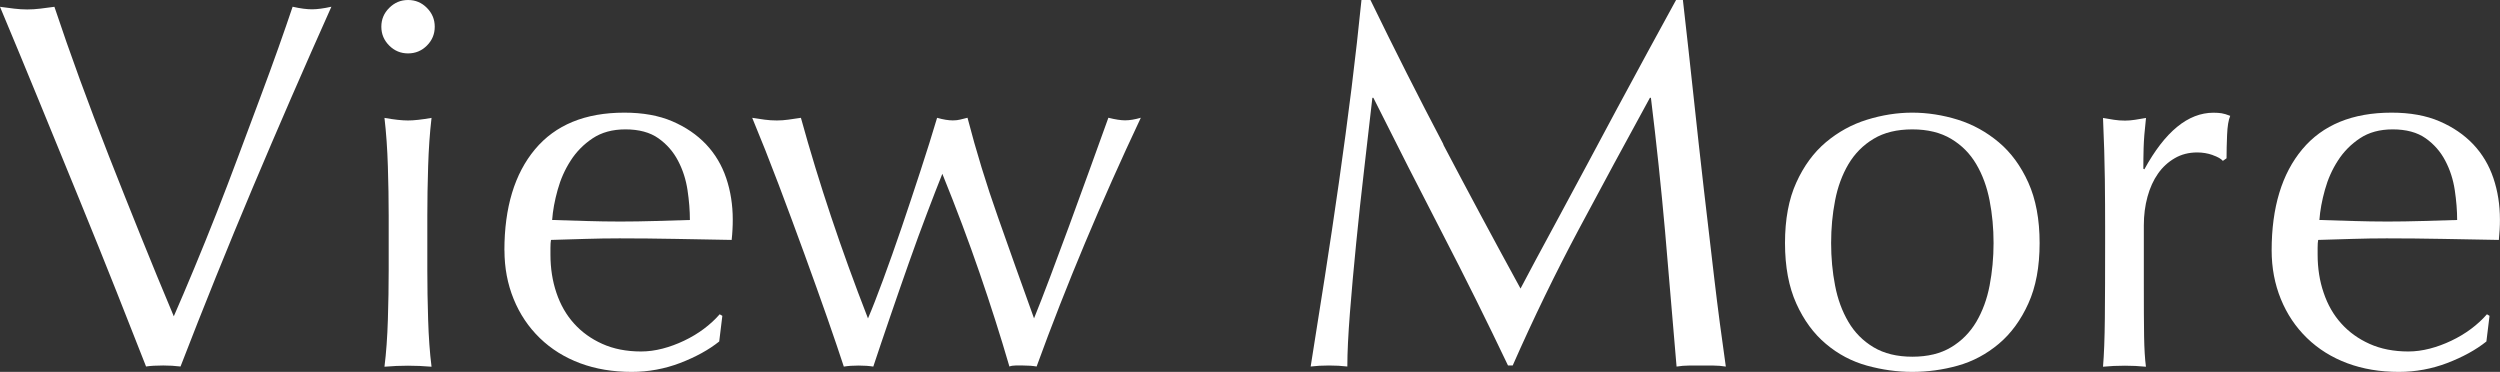 <?xml version="1.0" encoding="UTF-8"?><svg id="b" xmlns="http://www.w3.org/2000/svg" viewBox="0 0 367.52 54.67"><rect x="0" y="0" width="367.52" height="54.67" fill="#333333" stroke="none"/><defs><style>.d{fill:#fff;}</style></defs><g id="c"><g><path class="d" d="M21.48,53.9c-1.18-3.03-2.62-6.67-4.31-10.93-1.69-4.26-3.5-8.75-5.43-13.47-1.92-4.72-3.9-9.55-5.93-14.48C3.79,10.09,1.85,5.42,0,1c.72,.1,1.41,.19,2.08,.27,.67,.08,1.31,.12,1.92,.12s1.26-.04,1.92-.12,1.36-.17,2.08-.27c1.13,3.39,2.37,6.94,3.73,10.66,1.36,3.72,2.8,7.51,4.31,11.36,1.51,3.85,3.07,7.75,4.66,11.7,1.59,3.95,3.21,7.88,4.85,11.78,.92-2.1,1.92-4.45,3-7.05,1.08-2.59,2.17-5.29,3.27-8.08,1.1-2.8,2.19-5.65,3.27-8.55,1.08-2.9,2.12-5.68,3.12-8.35,1-2.67,1.91-5.16,2.73-7.47s1.51-4.31,2.08-6.01c1.13,.26,2.08,.38,2.85,.38s1.72-.13,2.85-.38c-4,8.93-7.85,17.79-11.55,26.56-3.7,8.78-7.24,17.56-10.63,26.33-.82-.1-1.67-.15-2.54-.15-1.03,0-1.88,.05-2.54,.15Z"/><path class="d" d="M56.06,3.93c0-1.08,.38-2,1.16-2.77,.77-.77,1.69-1.16,2.77-1.16s2,.38,2.77,1.16,1.15,1.69,1.15,2.77-.38,2-1.15,2.77c-.77,.77-1.69,1.15-2.77,1.15s-2-.38-2.77-1.15-1.16-1.69-1.16-2.77Zm1.08,27.8c0-2.31-.04-4.74-.12-7.28-.08-2.54-.24-4.92-.5-7.12,1.44,.26,2.59,.38,3.46,.38s2.03-.13,3.46-.38c-.26,2.21-.42,4.58-.5,7.12s-.12,4.97-.12,7.28v8.01c0,2.31,.04,4.74,.12,7.28s.24,4.84,.5,6.89c-1.18-.1-2.34-.15-3.46-.15s-2.28,.05-3.46,.15c.26-2.05,.42-4.35,.5-6.89,.08-2.54,.12-4.97,.12-7.28v-8.01Z"/><path class="d" d="M74.15,36.81c0-6.31,1.5-11.27,4.5-14.86,3-3.59,7.38-5.39,13.13-5.39,2.72,0,5.07,.42,7.05,1.27,1.98,.85,3.63,1.98,4.97,3.39,1.33,1.41,2.32,3.07,2.96,4.97,.64,1.9,.96,3.93,.96,6.08,0,.51-.01,1.01-.04,1.5-.03,.49-.06,.99-.12,1.5-2.77-.05-5.52-.1-8.24-.15-2.72-.05-5.47-.08-8.24-.08-1.69,0-3.38,.03-5.04,.08-1.67,.05-3.35,.1-5.04,.15-.05,.26-.08,.64-.08,1.16v1c0,2,.29,3.88,.88,5.62,.59,1.75,1.45,3.25,2.58,4.5,1.13,1.26,2.51,2.26,4.16,3,1.64,.74,3.54,1.12,5.7,1.12,1.03,0,2.08-.14,3.16-.42,1.08-.28,2.13-.67,3.16-1.16,1.03-.49,1.99-1.06,2.89-1.73,.9-.67,1.68-1.39,2.35-2.16l.39,.23-.46,3.77c-1.54,1.23-3.45,2.28-5.74,3.16-2.28,.87-4.66,1.31-7.12,1.31-2.77,0-5.3-.42-7.58-1.27s-4.26-2.08-5.93-3.7c-1.67-1.62-2.95-3.53-3.85-5.74-.9-2.21-1.35-4.59-1.35-7.16Zm17.79-17.79c-1.9,0-3.5,.44-4.81,1.31-1.31,.87-2.39,1.96-3.23,3.27-.85,1.31-1.49,2.75-1.92,4.31-.44,1.57-.71,3.04-.81,4.43,1.59,.05,3.25,.1,4.97,.15,1.72,.05,3.4,.08,5.04,.08s3.41-.03,5.16-.08c1.75-.05,3.44-.1,5.08-.15,0-1.39-.12-2.85-.35-4.39-.23-1.54-.69-2.98-1.39-4.31-.69-1.33-1.66-2.44-2.89-3.31-1.23-.87-2.85-1.31-4.85-1.31Z"/><path class="d" d="M124.05,53.9c-.62-1.9-1.44-4.31-2.46-7.24-1.03-2.93-2.14-6.04-3.35-9.36-1.21-3.31-2.46-6.7-3.77-10.16-1.31-3.46-2.61-6.74-3.89-9.82,.62,.1,1.22,.19,1.81,.27,.59,.08,1.19,.12,1.81,.12,.56,0,1.13-.04,1.69-.12,.56-.08,1.18-.17,1.85-.27,1.33,4.83,2.81,9.66,4.43,14.51,1.62,4.85,3.43,9.84,5.43,14.98,.62-1.44,1.36-3.34,2.23-5.7,.87-2.36,1.77-4.9,2.7-7.62,.92-2.72,1.85-5.49,2.77-8.32,.92-2.82,1.75-5.44,2.46-7.85,.92,.26,1.69,.38,2.31,.38,.41,0,.77-.04,1.08-.12,.31-.08,.67-.17,1.08-.27,1.28,4.93,2.77,9.79,4.47,14.59,1.69,4.8,3.46,9.77,5.31,14.9,.67-1.64,1.45-3.66,2.35-6.04,.9-2.39,1.83-4.9,2.81-7.55,.97-2.64,1.96-5.35,2.96-8.12,1-2.77,1.94-5.36,2.81-7.78,1.03,.26,1.85,.38,2.46,.38,.67,0,1.44-.13,2.31-.38-2.93,6.21-5.66,12.35-8.2,18.4-2.54,6.06-4.92,12.12-7.12,18.17-.57-.1-1.23-.15-2-.15h-1.08c-.36,0-.67,.05-.92,.15-1.33-4.57-2.8-9.16-4.39-13.78-1.59-4.62-3.41-9.47-5.47-14.55-.62,1.54-1.36,3.45-2.23,5.74-.87,2.28-1.77,4.74-2.69,7.35-.92,2.62-1.85,5.27-2.77,7.97-.92,2.7-1.75,5.12-2.46,7.28-.62-.1-1.34-.15-2.16-.15s-1.54,.05-2.16,.15Z"/><path class="d" d="M212.17,21.25c3.62,6.88,7.4,13.94,11.36,21.17,.51-.97,1.26-2.37,2.23-4.2,.97-1.82,2.1-3.91,3.39-6.28,1.28-2.36,2.66-4.92,4.12-7.66,1.46-2.75,2.95-5.53,4.47-8.35,1.51-2.82,3.02-5.59,4.5-8.32,1.49-2.72,2.87-5.26,4.16-7.62h1c.56,4.93,1.09,9.69,1.58,14.28,.49,4.59,.99,9.11,1.5,13.55,.51,4.44,1.03,8.83,1.54,13.17,.51,4.34,1.08,8.64,1.69,12.9-.62-.1-1.22-.15-1.81-.15h-3.62c-.59,0-1.19,.05-1.81,.15-.57-6.83-1.13-13.45-1.69-19.87-.57-6.42-1.26-12.96-2.08-19.64h-.15c-3.54,6.47-7.02,12.9-10.43,19.29-3.41,6.39-6.66,13.08-9.74,20.06h-.69c-3.08-6.47-6.3-12.95-9.66-19.44-3.36-6.49-6.74-13.13-10.13-19.91h-.15c-.36,3.18-.76,6.64-1.19,10.36-.44,3.72-.83,7.39-1.19,11.01s-.67,7.03-.92,10.24-.38,5.84-.38,7.89c-.82-.1-1.72-.15-2.7-.15s-1.87,.05-2.69,.15c.67-4.16,1.36-8.55,2.08-13.17,.72-4.62,1.41-9.26,2.08-13.94,.67-4.67,1.28-9.28,1.85-13.82,.56-4.54,1.05-8.87,1.46-12.97h1.31c3.54,7.29,7.12,14.37,10.74,21.25Z"/><path class="d" d="M262.41,35.73c0-3.49,.55-6.45,1.66-8.89,1.1-2.44,2.55-4.41,4.35-5.93,1.8-1.51,3.81-2.62,6.04-3.31,2.23-.69,4.45-1.04,6.66-1.04s4.49,.35,6.7,1.04c2.21,.69,4.21,1.8,6.01,3.31,1.8,1.51,3.25,3.49,4.35,5.93,1.1,2.44,1.66,5.4,1.66,8.89s-.55,6.46-1.66,8.89c-1.1,2.44-2.55,4.42-4.35,5.93-1.8,1.51-3.8,2.58-6.01,3.2-2.21,.62-4.44,.92-6.7,.92s-4.43-.31-6.66-.92c-2.23-.62-4.25-1.68-6.04-3.2-1.8-1.51-3.25-3.49-4.35-5.93-1.1-2.44-1.66-5.4-1.66-8.89Zm6.78,0c0,2.16,.19,4.24,.58,6.24,.38,2,1.04,3.79,1.96,5.35,.92,1.57,2.16,2.81,3.7,3.73s3.44,1.39,5.7,1.39,4.16-.46,5.7-1.39c1.54-.92,2.77-2.17,3.7-3.73,.92-1.57,1.58-3.35,1.96-5.35s.58-4.08,.58-6.24-.19-4.23-.58-6.24-1.04-3.79-1.96-5.35c-.92-1.57-2.16-2.81-3.7-3.73-1.54-.92-3.44-1.39-5.7-1.39s-4.16,.46-5.7,1.39c-1.54,.92-2.77,2.17-3.7,3.73-.92,1.57-1.58,3.35-1.96,5.35-.39,2-.58,4.08-.58,6.24Z"/><path class="d" d="M325.28,22.79c-.75-.26-1.5-.38-2.27-.38-1.23,0-2.34,.28-3.31,.85-.98,.57-1.8,1.32-2.46,2.27-.67,.95-1.18,2.08-1.54,3.39-.36,1.31-.54,2.71-.54,4.2v8.47c0,3.44,.01,6.07,.04,7.89,.03,1.82,.12,3.3,.27,4.43-1.03-.1-2.05-.15-3.08-.15-1.13,0-2.21,.05-3.23,.15,.15-1.74,.24-4.12,.27-7.12,.03-3,.04-6.69,.04-11.05v-2.46c0-2-.01-4.31-.04-6.93-.03-2.62-.12-5.62-.27-9.01,.56,.1,1.1,.19,1.62,.27,.51,.08,1.05,.12,1.62,.12,.46,0,.95-.04,1.46-.12,.51-.08,1.05-.17,1.62-.27-.21,1.85-.32,3.31-.35,4.39-.03,1.08-.04,2.11-.04,3.08l.15,.08c3.03-5.54,6.42-8.32,10.16-8.32,.46,0,.86,.03,1.19,.08,.33,.05,.76,.18,1.27,.38-.26,.62-.41,1.55-.46,2.81-.05,1.26-.08,2.4-.08,3.43l-.54,.38c-.26-.31-.76-.59-1.5-.85Z"/><path class="d" d="M333.95,36.81c0-6.31,1.5-11.27,4.5-14.86,3-3.59,7.38-5.39,13.13-5.39,2.72,0,5.07,.42,7.04,1.27,1.98,.85,3.63,1.98,4.97,3.39,1.33,1.41,2.32,3.07,2.96,4.97,.64,1.9,.96,3.93,.96,6.08,0,.51-.01,1.01-.04,1.5-.03,.49-.07,.99-.12,1.5-2.77-.05-5.52-.1-8.24-.15-2.72-.05-5.47-.08-8.24-.08-1.69,0-3.38,.03-5.04,.08-1.67,.05-3.35,.1-5.04,.15-.05,.26-.08,.64-.08,1.16v1c0,2,.29,3.88,.89,5.62,.59,1.75,1.45,3.25,2.58,4.5,1.13,1.26,2.51,2.26,4.16,3,1.64,.74,3.54,1.12,5.7,1.12,1.03,0,2.08-.14,3.16-.42,1.08-.28,2.13-.67,3.16-1.16,1.03-.49,1.99-1.06,2.89-1.73,.9-.67,1.68-1.39,2.35-2.16l.38,.23-.46,3.77c-1.54,1.23-3.45,2.28-5.74,3.16-2.28,.87-4.66,1.31-7.12,1.31-2.77,0-5.3-.42-7.58-1.27s-4.26-2.08-5.93-3.7c-1.67-1.62-2.95-3.53-3.85-5.74-.9-2.21-1.35-4.59-1.35-7.16Zm17.79-17.79c-1.9,0-3.5,.44-4.81,1.31-1.31,.87-2.39,1.96-3.23,3.27-.85,1.31-1.49,2.75-1.92,4.31-.44,1.57-.71,3.04-.81,4.43,1.59,.05,3.25,.1,4.97,.15,1.72,.05,3.4,.08,5.04,.08s3.41-.03,5.16-.08c1.74-.05,3.44-.1,5.08-.15,0-1.39-.12-2.85-.35-4.39-.23-1.54-.69-2.98-1.39-4.31-.69-1.33-1.66-2.44-2.89-3.31-1.23-.87-2.85-1.31-4.85-1.31Z"/></g></g></svg>